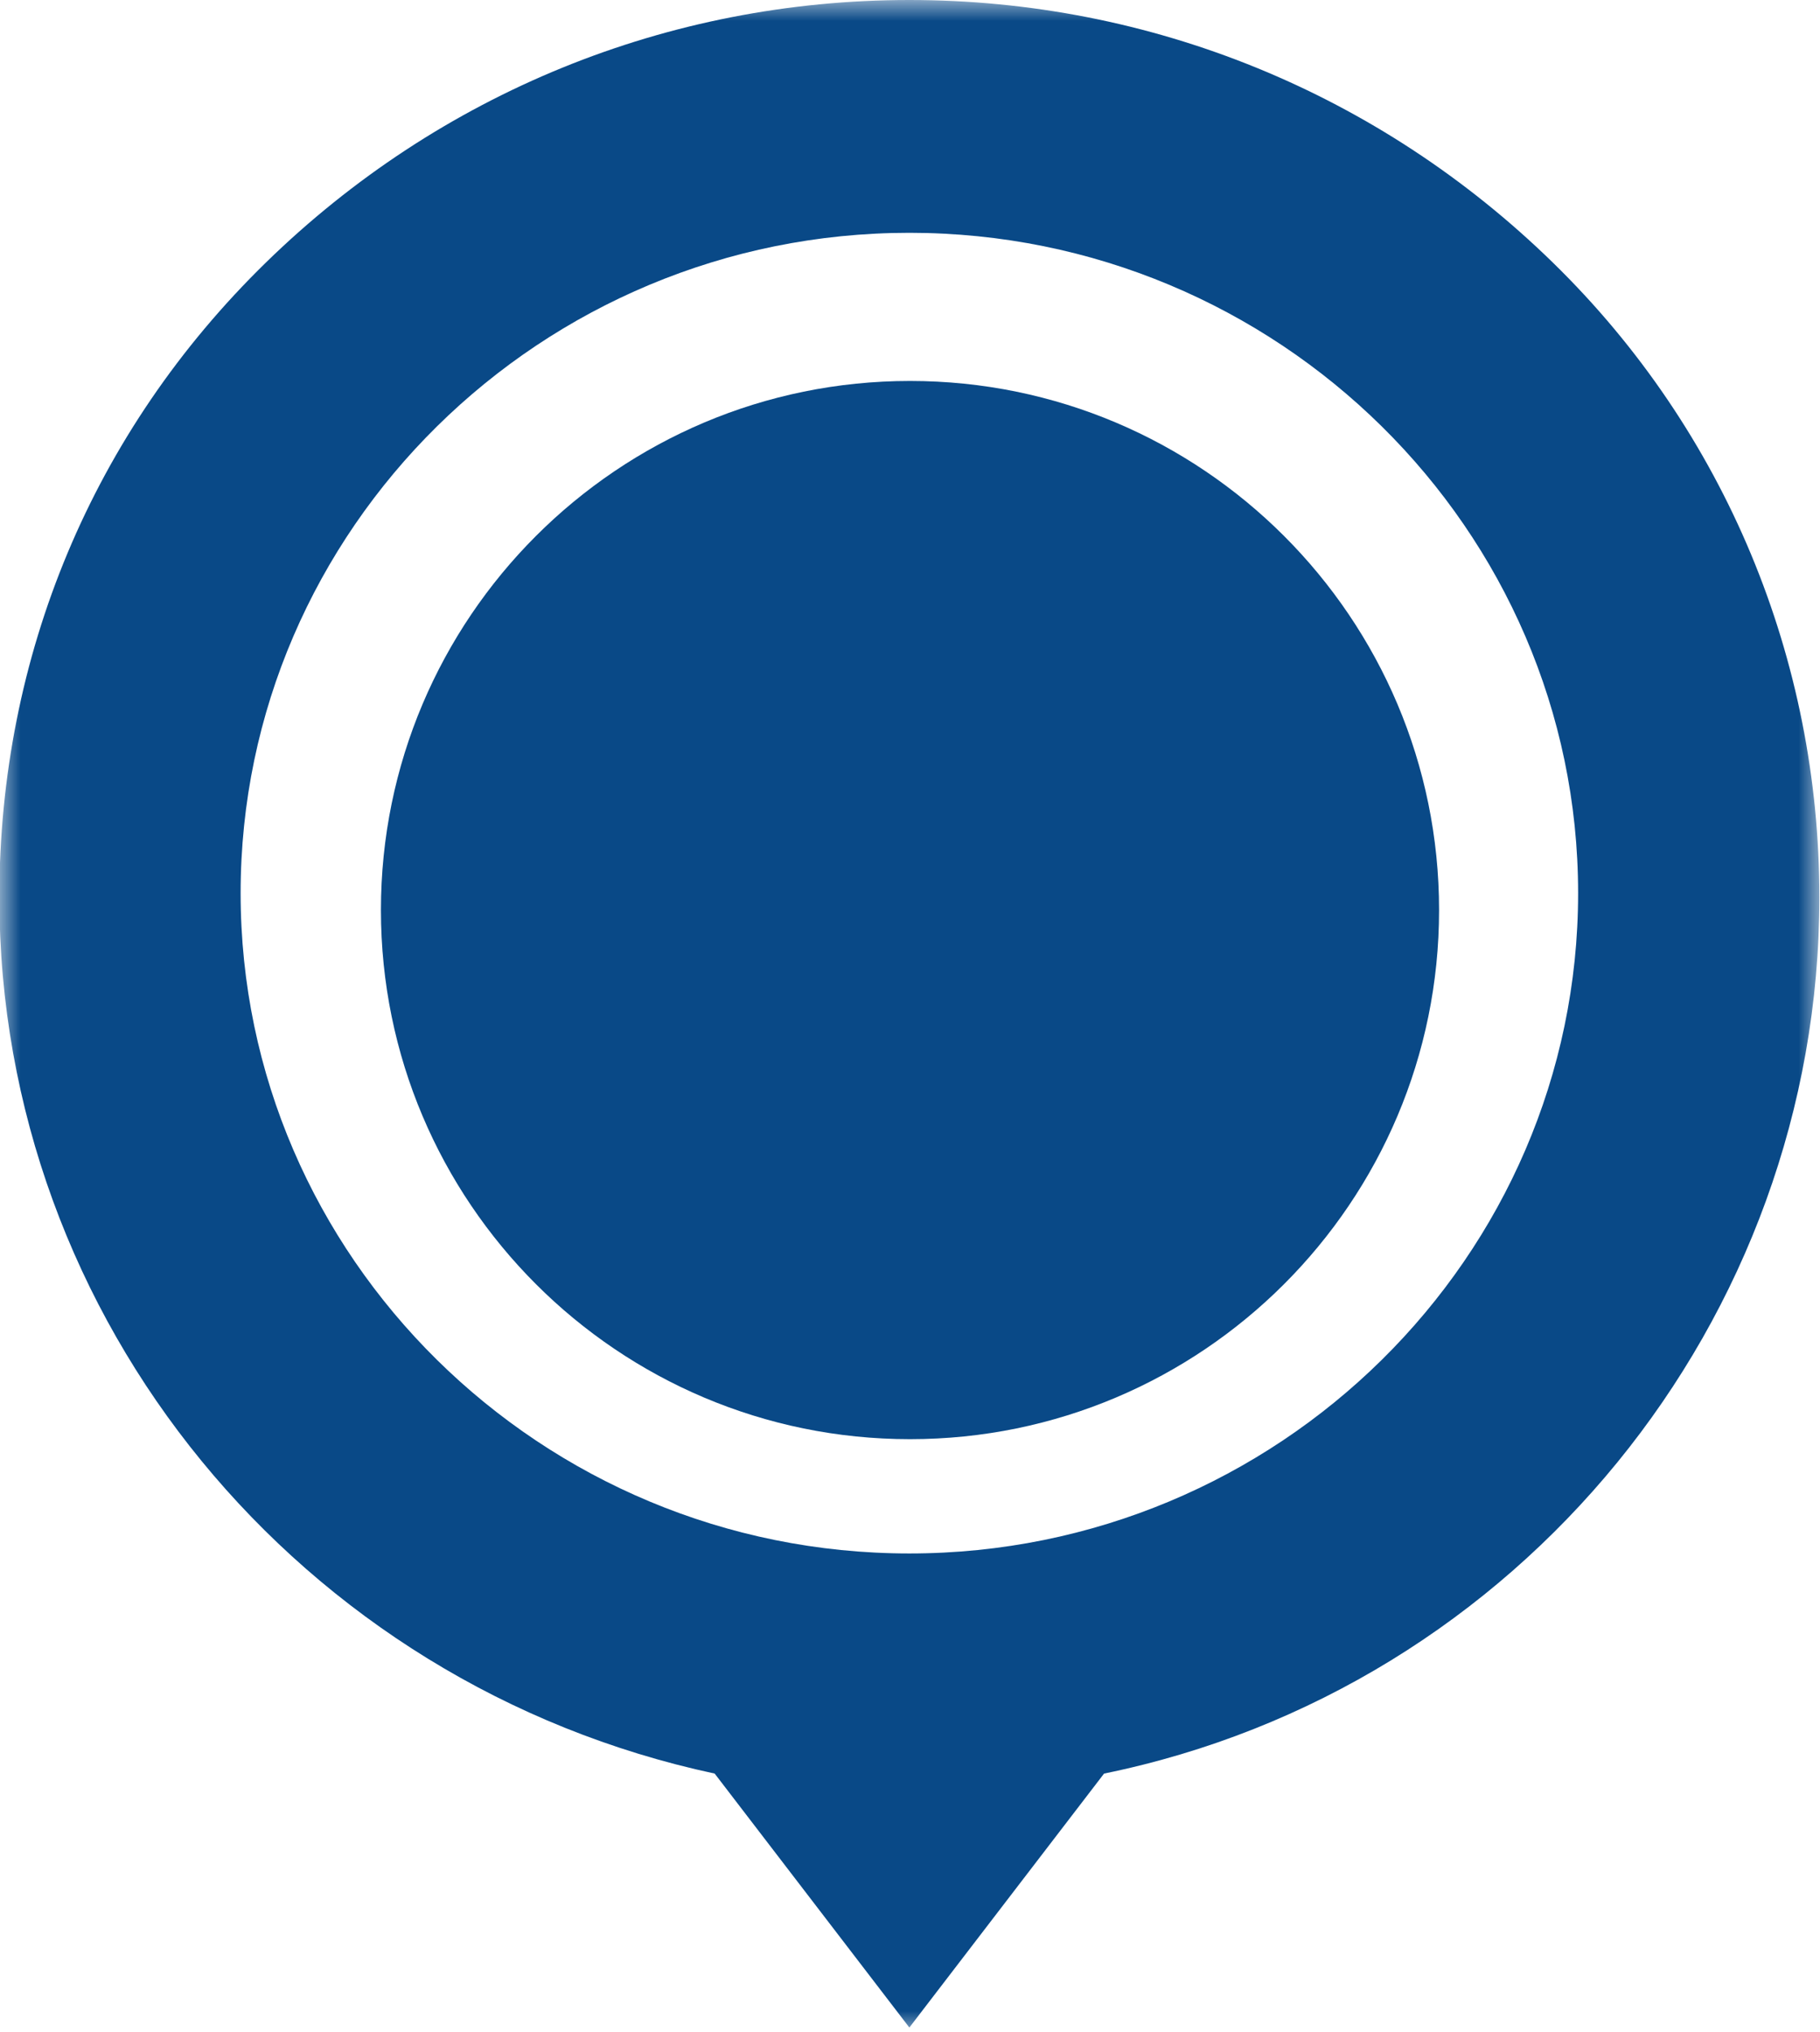 <?xml version="1.0" encoding="utf-8"?>
<!-- Generator: Adobe Illustrator 24.1.0, SVG Export Plug-In . SVG Version: 6.00 Build 0)  -->
<svg version="1.1" id="Calque_1" xmlns="http://www.w3.org/2000/svg" xmlns:xlink="http://www.w3.org/1999/xlink" x="0px" y="0px"
	 viewBox="0 0 43 48" style="enable-background:new 0 0 43 48;" xml:space="preserve">
<style type="text/css">
	.st0{fill-rule:evenodd;clip-rule:evenodd;fill:#094987;}
	.st1{filter:url(#Adobe_OpacityMaskFilter);}
	.st2{fill-rule:evenodd;clip-rule:evenodd;fill:#FFFFFF;}
	.st3{mask:url(#mask-2_1_);fill-rule:evenodd;clip-rule:evenodd;fill:#094987;}
</style>
<desc>Created with Sketch.</desc>
<g id="Page-1">
	<g id="Desktop_x2F_CarteInteractiveCarte" transform="translate(-683, -1050)">
		<g id="map" transform="translate(503, 786)">
			<g id="Group-6-Copy-2" transform="translate(179, 264)">
				<path id="Fill-1" class="st0" d="M35,21.5C35,28.4,29.4,34,22.5,34S10,28.4,10,21.5C10,14.6,15.6,9,22.5,9S35,14.6,35,21.5z"/>
				<g id="Group-5" transform="translate(0.985, 0)">
					<g id="Clip-4">
					</g>
					<defs>
						<filter id="Adobe_OpacityMaskFilter" filterUnits="userSpaceOnUse" x="0" y="0" width="43" height="48">
							<feColorMatrix  type="matrix" values="1 0 0 0 0  0 1 0 0 0  0 0 1 0 0  0 0 0 1 0"/>
						</filter>
					</defs>
					<mask maskUnits="userSpaceOnUse" x="0" y="0" width="43" height="48" id="mask-2_1_">
						<g class="st1">
							<polygon id="path-1_1_" class="st2" points="0,0 43,0 43,48 0,48 							"/>
						</g>
					</mask>
					<path id="Fill-3" class="st3" d="M21.5,5.5c8.7,0,15.8,7,15.8,15.6c0,8.6-7.1,15.6-15.8,15.6s-15.8-7-15.8-15.6
						C5.7,12.5,12.8,5.5,21.5,5.5 M36.7,6.2C32.6,2.2,27.2,0,21.5,0S10.4,2.2,6.3,6.2c-4.1,4-6.3,9.3-6.3,15
						c0,10,7.1,18.6,16.9,20.7l4.6,6l4.6-6C35.9,39.9,43,31.2,43,21.2C43,15.6,40.8,10.2,36.7,6.2"/>
				</g>
			</g>
		</g>
	</g>
</g>
</svg>
